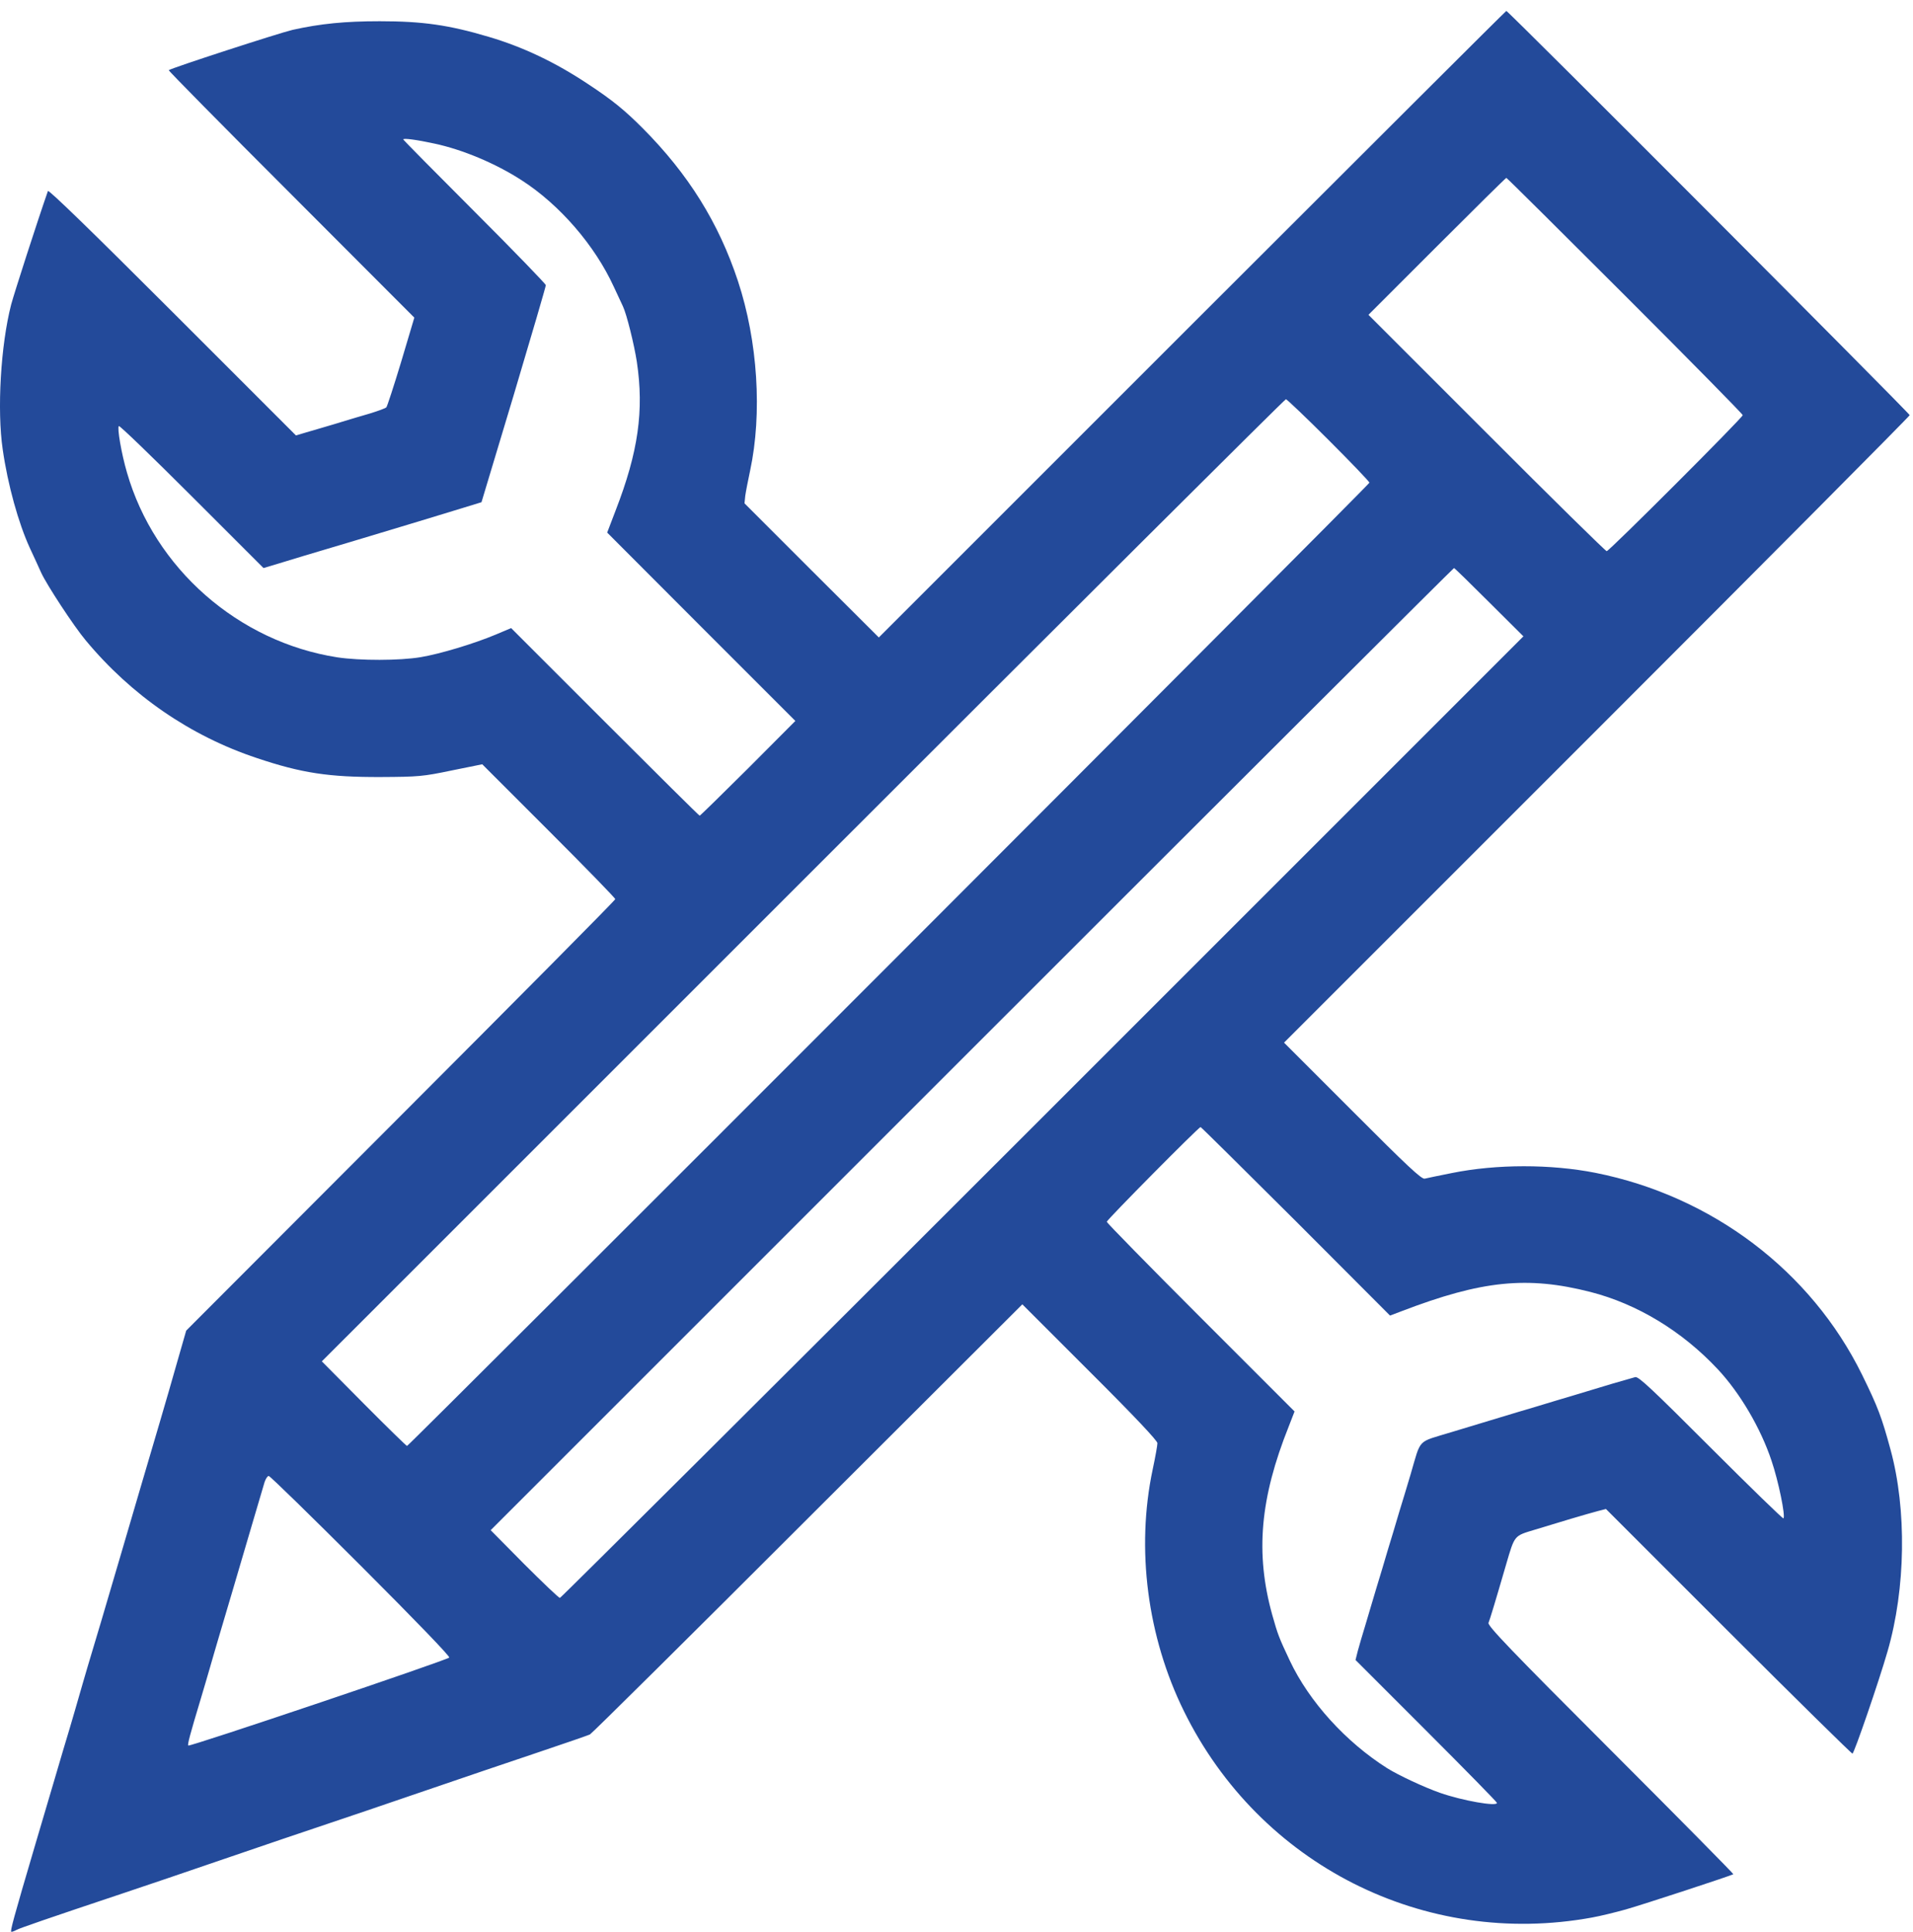 <svg width="101" height="102" viewBox="0 0 101 102" fill="none" xmlns="http://www.w3.org/2000/svg">
<path d="M62.94 17.117L46.399 33.658L42.853 30.122L39.307 26.576L39.347 26.18C39.377 25.962 39.495 25.358 39.605 24.843C40.248 21.832 40.011 18.019 38.961 14.839C37.941 11.759 36.346 9.194 33.919 6.757C32.968 5.806 32.325 5.281 31.047 4.439C29.323 3.29 27.61 2.478 25.797 1.943C23.698 1.319 22.311 1.121 20.053 1.121C18.22 1.121 16.913 1.25 15.447 1.577C14.694 1.755 9.029 3.598 8.91 3.706C8.89 3.736 11.792 6.678 15.378 10.263L21.875 16.771L21.182 19.098C20.796 20.376 20.439 21.465 20.399 21.505C20.36 21.555 19.954 21.703 19.498 21.842C19.043 21.971 18.22 22.218 17.676 22.387C17.131 22.545 16.448 22.753 16.16 22.832L15.625 22.991L9.108 16.474C4.819 12.185 2.561 9.996 2.531 10.085C1.957 11.729 0.749 15.483 0.59 16.077C0.036 18.227 -0.163 21.654 0.144 23.734C0.412 25.606 0.976 27.626 1.571 28.924C1.779 29.379 2.056 29.964 2.175 30.241C2.472 30.885 3.898 33.064 4.522 33.807C6.939 36.719 10.049 38.858 13.565 40.027C15.922 40.819 17.369 41.037 20.102 41.027C22.103 41.017 22.331 40.997 23.846 40.681L25.461 40.354L28.967 43.86C30.898 45.791 32.483 47.416 32.483 47.475C32.483 47.535 27.382 52.675 21.152 58.915L9.831 70.256L9.376 71.84C9.128 72.712 8.702 74.198 8.425 75.129C8.147 76.07 7.702 77.595 7.424 78.526C7.157 79.447 6.711 80.953 6.444 81.864C5.622 84.667 4.948 86.945 4.631 87.985C4.473 88.53 4.255 89.263 4.156 89.619C4.057 89.976 3.839 90.709 3.68 91.254C3.512 91.798 3.155 93.016 2.878 93.957C2.601 94.888 2.145 96.434 1.868 97.374C0.699 101.336 0.521 102 0.6 102C0.65 102 0.768 101.96 0.867 101.901C1.026 101.812 2.541 101.287 6.632 99.92C7.583 99.603 9.95 98.801 11.881 98.137C13.813 97.474 16.18 96.671 17.131 96.354C18.082 96.037 20.449 95.235 22.38 94.572C24.312 93.908 27.035 92.987 28.422 92.521C29.809 92.056 31.037 91.63 31.146 91.58C31.255 91.521 36.435 86.39 42.655 80.17L53.976 68.869L57.542 72.435C59.919 74.802 61.107 76.07 61.107 76.198C61.107 76.317 60.998 76.931 60.86 77.575C59.968 81.775 60.573 86.43 62.514 90.362C66.505 98.464 75.212 102.862 84.047 101.247C84.492 101.168 85.294 100.97 85.829 100.821C86.77 100.554 91.416 99.029 91.515 98.959C91.534 98.939 88.623 95.988 85.037 92.402C79.728 87.094 78.53 85.836 78.589 85.687C78.658 85.519 78.936 84.608 79.52 82.597C79.976 81.042 79.936 81.101 81.016 80.774C81.531 80.616 82.402 80.358 82.947 80.19C83.492 80.031 84.126 79.843 84.364 79.784L84.789 79.675L91.247 86.133C94.803 89.689 97.755 92.591 97.804 92.591C97.893 92.581 99.21 88.748 99.656 87.193C100.617 83.884 100.676 79.705 99.815 76.545C99.349 74.832 99.151 74.297 98.309 72.583C95.615 67.106 90.395 63.154 84.235 61.926C81.868 61.46 79.015 61.46 76.658 61.936C75.974 62.074 75.331 62.203 75.222 62.233C75.063 62.282 74.29 61.559 71.408 58.667L67.793 55.052L84.314 38.531C93.397 29.449 100.825 21.971 100.825 21.921C100.825 21.822 79.629 0.577 79.53 0.577C79.5 0.577 72.042 8.025 62.94 17.117ZM22.925 7.579C24.421 7.896 26.164 8.629 27.531 9.511C29.551 10.808 31.404 12.957 32.404 15.136C32.622 15.602 32.84 16.067 32.889 16.176C33.087 16.592 33.483 18.197 33.622 19.098C34.008 21.674 33.701 23.862 32.503 26.953L32.057 28.121L37.019 33.093L41.992 38.066L39.495 40.572C38.119 41.938 36.97 43.068 36.94 43.068C36.91 43.068 34.662 40.839 31.938 38.115L26.986 33.163L26.164 33.51C25.005 33.995 23.222 34.53 22.212 34.698C21.093 34.886 19.003 34.886 17.814 34.708C12.585 33.896 8.157 30.013 6.701 24.942C6.414 23.961 6.176 22.585 6.275 22.496C6.315 22.456 8.048 24.13 10.128 26.21L13.912 29.993L14.704 29.756C15.447 29.528 16.16 29.31 18.498 28.617C21.538 27.705 23.163 27.21 24.421 26.824L25.421 26.517L27.125 20.851C28.056 17.731 28.818 15.127 28.818 15.057C28.818 14.998 27.125 13.245 25.055 11.175C22.985 9.104 21.291 7.391 21.291 7.361C21.291 7.282 22.014 7.381 22.925 7.579ZM85.79 15.602C89.217 19.029 92.01 21.862 92.01 21.921C92.01 22.05 84.958 29.102 84.829 29.102C84.77 29.102 81.917 26.299 78.49 22.862L72.25 16.622L75.865 13.007C77.856 11.016 79.5 9.392 79.53 9.392C79.56 9.392 82.373 12.185 85.79 15.602ZM70.141 23.229C71.329 24.417 72.3 25.427 72.3 25.487C72.3 25.586 21.588 76.347 21.489 76.347C21.459 76.347 20.429 75.347 19.211 74.118L16.992 71.88L42.388 46.485C56.363 32.509 67.833 21.079 67.892 21.079C67.942 21.079 68.962 22.05 70.141 23.229ZM78.619 31.796L80.431 33.599L55.046 58.984C41.08 72.95 29.611 84.37 29.561 84.37C29.502 84.37 28.66 83.567 27.679 82.587L25.906 80.794L51.302 55.399C65.277 41.423 76.737 29.993 76.767 29.993C76.796 29.993 77.628 30.805 78.619 31.796ZM68.417 64.481L73.389 69.463L74.013 69.226C78.233 67.611 80.629 67.364 83.967 68.215C86.444 68.849 88.811 70.285 90.693 72.296C91.861 73.544 92.961 75.406 93.535 77.139C93.892 78.189 94.278 80.061 94.159 80.17C94.129 80.2 92.406 78.526 90.326 76.446C87.206 73.326 86.513 72.672 86.335 72.712C86.216 72.742 85.671 72.9 85.126 73.059C84.581 73.227 83.68 73.495 83.125 73.663C82.561 73.831 81.659 74.099 81.115 74.267C80.57 74.425 79.689 74.693 79.164 74.851C78.629 75.01 77.48 75.357 76.608 75.624C74.796 76.179 75.043 75.911 74.479 77.833C74.31 78.407 74.033 79.318 73.865 79.863C73.706 80.408 73.439 81.299 73.27 81.844C73.112 82.389 72.844 83.28 72.676 83.825C72.518 84.37 72.25 85.241 72.102 85.756C71.943 86.272 71.755 86.915 71.686 87.173L71.567 87.648L75.301 91.382C77.351 93.433 79.035 95.146 79.035 95.195C79.035 95.394 77.212 95.077 76.024 94.661C75.202 94.373 73.845 93.74 73.241 93.363C71.052 91.977 69.12 89.847 68.1 87.688C67.516 86.45 67.466 86.311 67.169 85.261C66.268 82.013 66.525 79.11 68.041 75.317L68.348 74.525L63.395 69.572C60.662 66.839 58.433 64.561 58.433 64.511C58.433 64.412 63.286 59.509 63.386 59.509C63.415 59.509 65.674 61.748 68.417 64.481ZM19.062 82.686C21.964 85.588 23.777 87.47 23.718 87.519C23.549 87.678 10.009 92.244 9.94 92.165C9.891 92.115 10.029 91.59 10.594 89.718C10.762 89.144 10.99 88.391 11.089 88.034C11.188 87.678 11.406 86.945 11.565 86.4C11.871 85.37 12.525 83.161 13.377 80.259C13.654 79.328 13.922 78.427 13.971 78.249C14.031 78.08 14.12 77.932 14.189 77.932C14.258 77.932 16.448 80.071 19.062 82.686Z" fill="#234A9A"/>
</svg>
